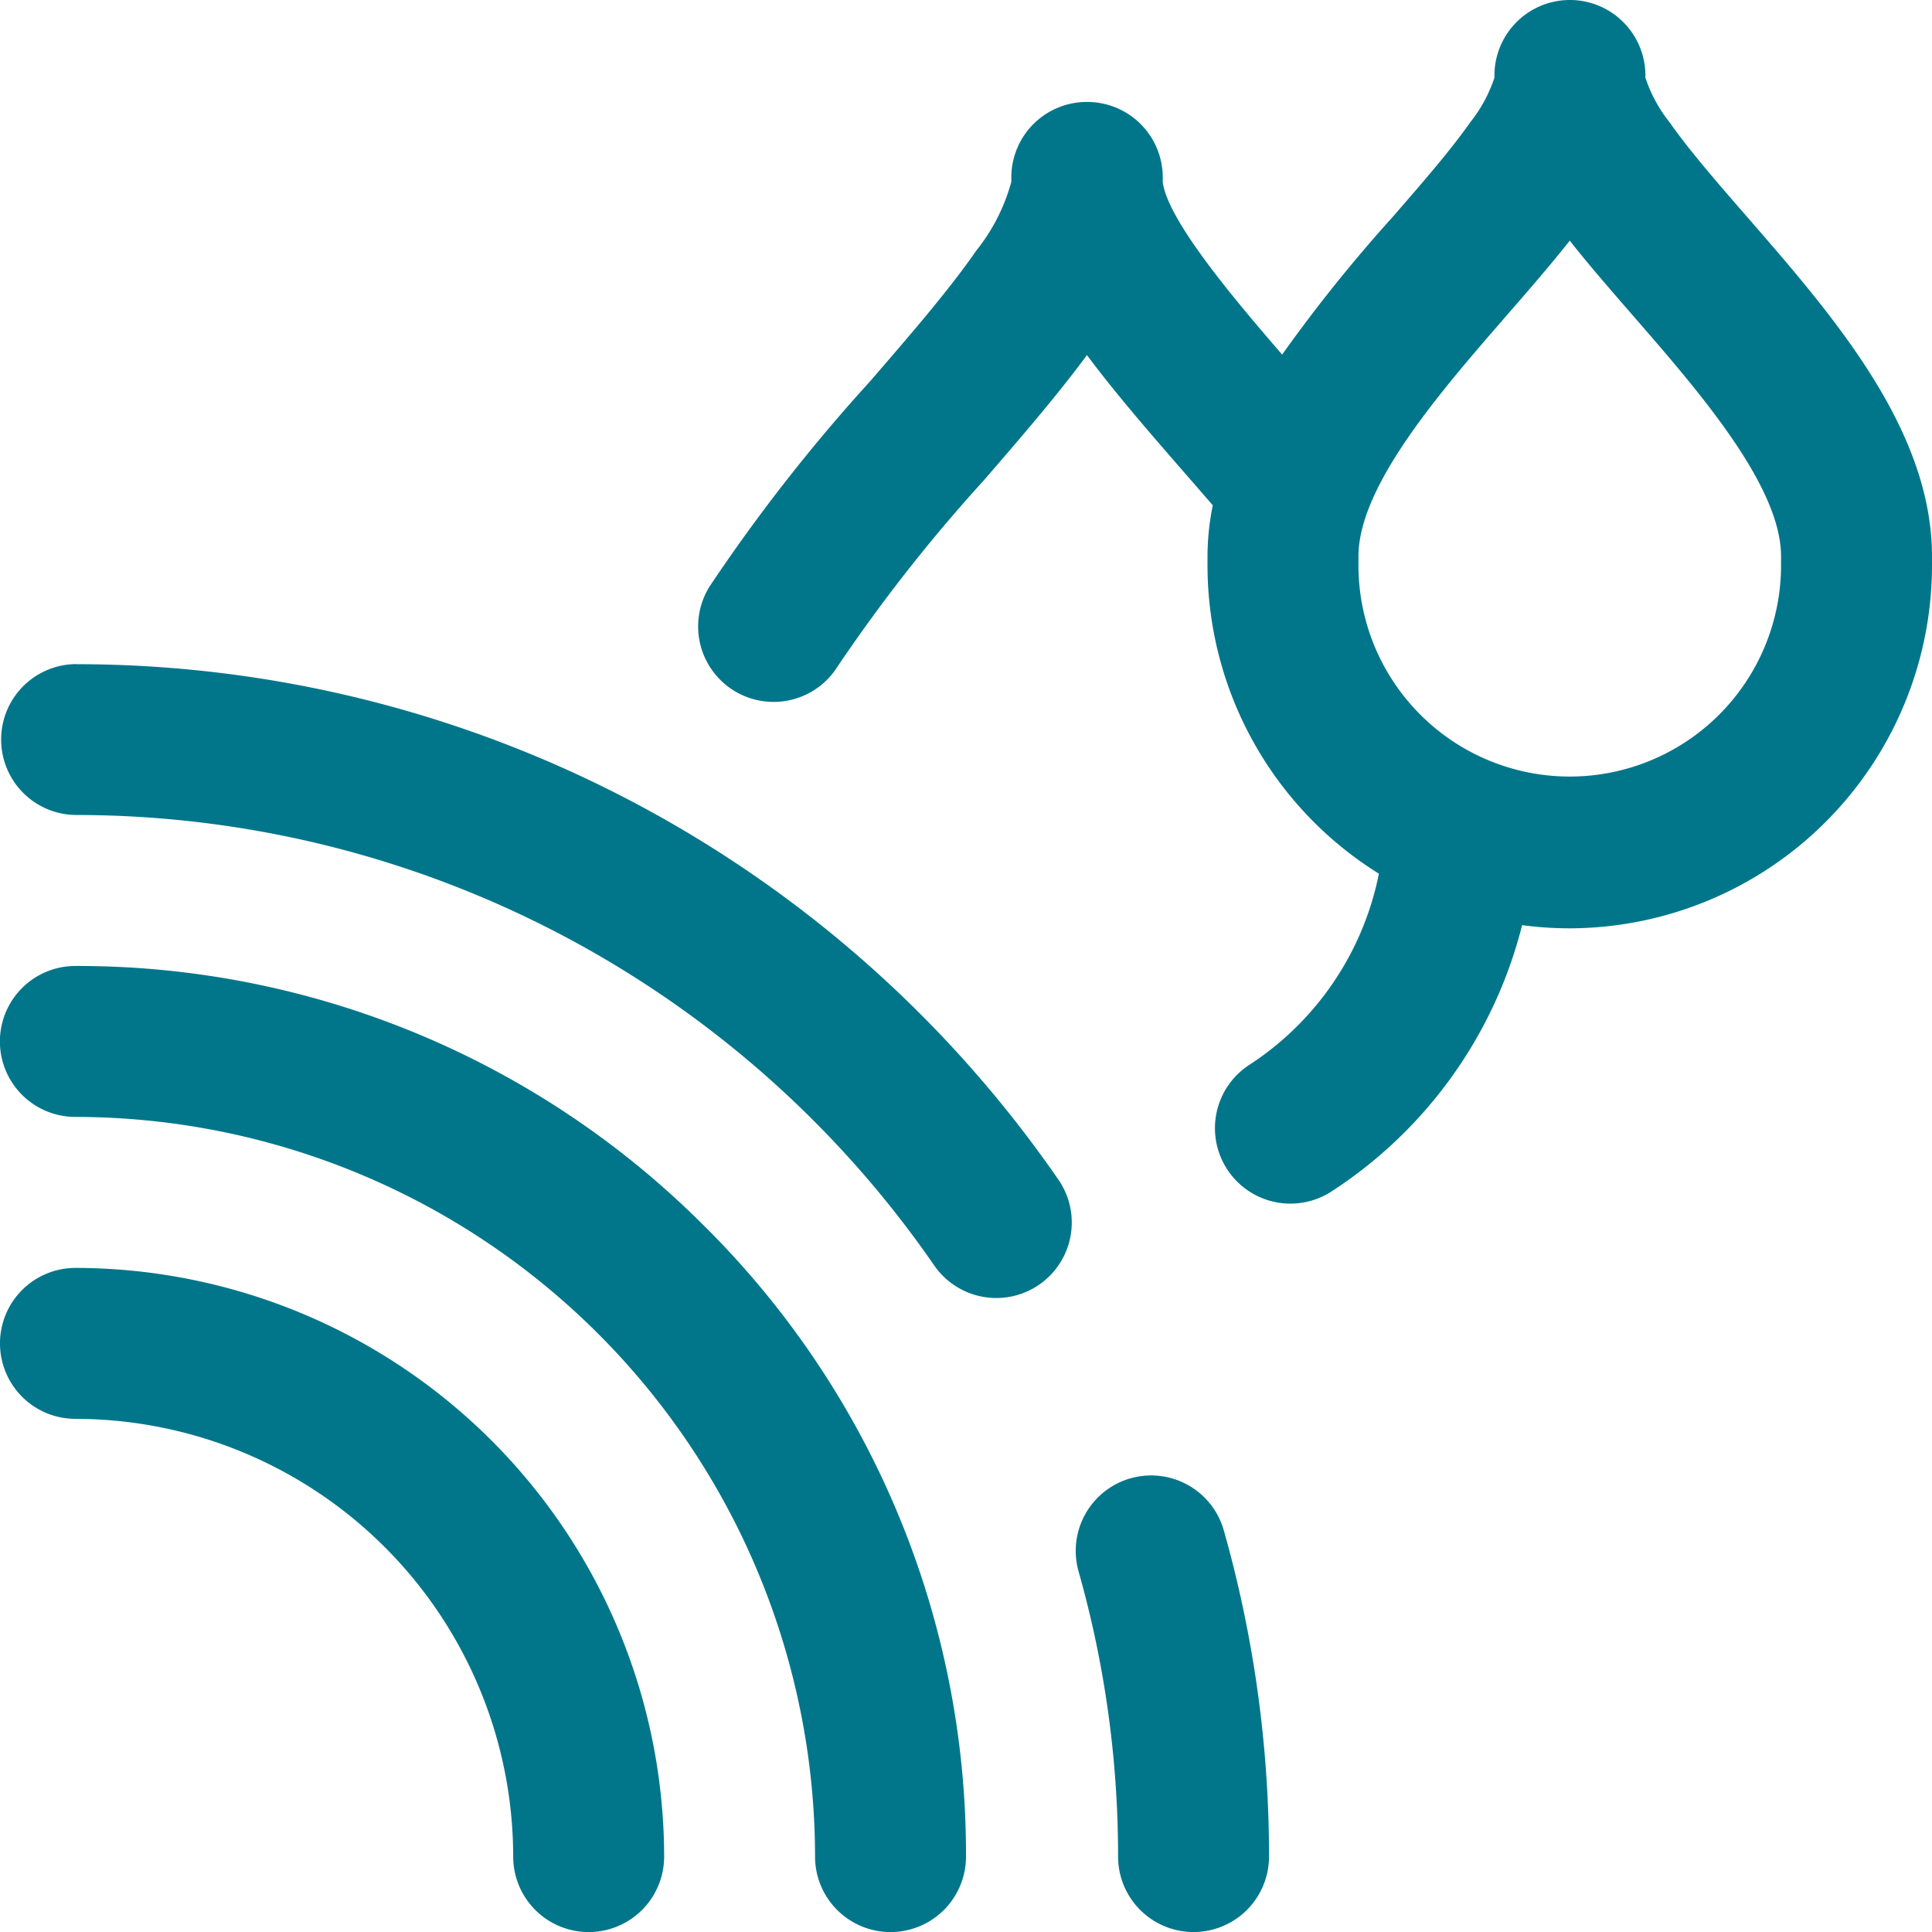 <svg xmlns="http://www.w3.org/2000/svg" width="70" height="70.002" viewBox="0 0 70 70.002">
  <path id="icon_moisture" d="M25.55,44.452A32.053,32.053,0,0,1,35,67.268a2.734,2.734,0,0,1-5.469,0,26.827,26.827,0,0,0-26.8-26.8,2.734,2.734,0,1,1,0-5.469,32.053,32.053,0,0,1,22.815,9.45ZM2.734,45.939a2.734,2.734,0,0,0,0,5.469A15.877,15.877,0,0,1,18.594,67.268a2.734,2.734,0,0,0,5.469,0A21.353,21.353,0,0,0,2.734,45.939ZM70,20.161v.319A13.159,13.159,0,0,1,56.895,33.635h-.04a13.13,13.13,0,0,1-1.706-.115,16.22,16.22,0,0,1-6.9,9.645,2.734,2.734,0,0,1-2.989-4.58,10.773,10.773,0,0,0,4.7-6.93A13.163,13.163,0,0,1,43.75,20.48v-.319a9.38,9.38,0,0,1,.191-1.853c-.314-.363-.627-.724-.937-1.079-1.326-1.523-2.581-2.966-3.622-4.364-1.069,1.451-2.365,2.952-3.737,4.54a59.1,59.1,0,0,0-5.3,6.746,2.734,2.734,0,1,1-4.632-2.907,63.008,63.008,0,0,1,5.8-7.415c1.479-1.711,2.877-3.328,3.865-4.756a6.835,6.835,0,0,0,1.264-2.487c0-.052,0-.105,0-.158a2.734,2.734,0,0,1,2.734-2.734h.019a2.734,2.734,0,0,1,2.734,2.734c0,.059,0,.119,0,.177.189,1.353,2.4,4.019,4.326,6.242a55.179,55.179,0,0,1,4-4.982c1.08-1.242,2.1-2.416,2.82-3.441a5.238,5.238,0,0,0,.871-1.608c0-.026,0-.052,0-.079A2.736,2.736,0,0,1,56.506.025,2.813,2.813,0,0,1,56.882,0a2.736,2.736,0,0,1,2.734,2.737c0,.026,0,.052,0,.079a5.232,5.232,0,0,0,.871,1.608c.719,1.025,1.739,2.2,2.82,3.441,3.138,3.608,6.693,7.7,6.693,12.3Zm-5.469,0c0-2.554-2.967-5.967-5.351-8.709-.82-.943-1.608-1.848-2.305-2.732-.7.884-1.485,1.789-2.305,2.732-2.384,2.742-5.351,6.154-5.351,8.709v.319a7.656,7.656,0,1,0,15.312,0Zm-61.756,3.9a2.734,2.734,0,1,0,0,5.468,37.771,37.771,0,0,1,31.073,16.32,2.734,2.734,0,0,0,4.5-3.108A43.24,43.24,0,0,0,2.775,24.065Zm38.189,29.5A2.735,2.735,0,0,0,39.08,56.94a37.82,37.82,0,0,1,1.43,10.327,2.734,2.734,0,0,0,5.469,0A43.278,43.278,0,0,0,44.34,55.446a2.735,2.735,0,0,0-3.377-1.884Zm0,0" transform="translate(0 0)" fill="#01768b"/>
</svg>
